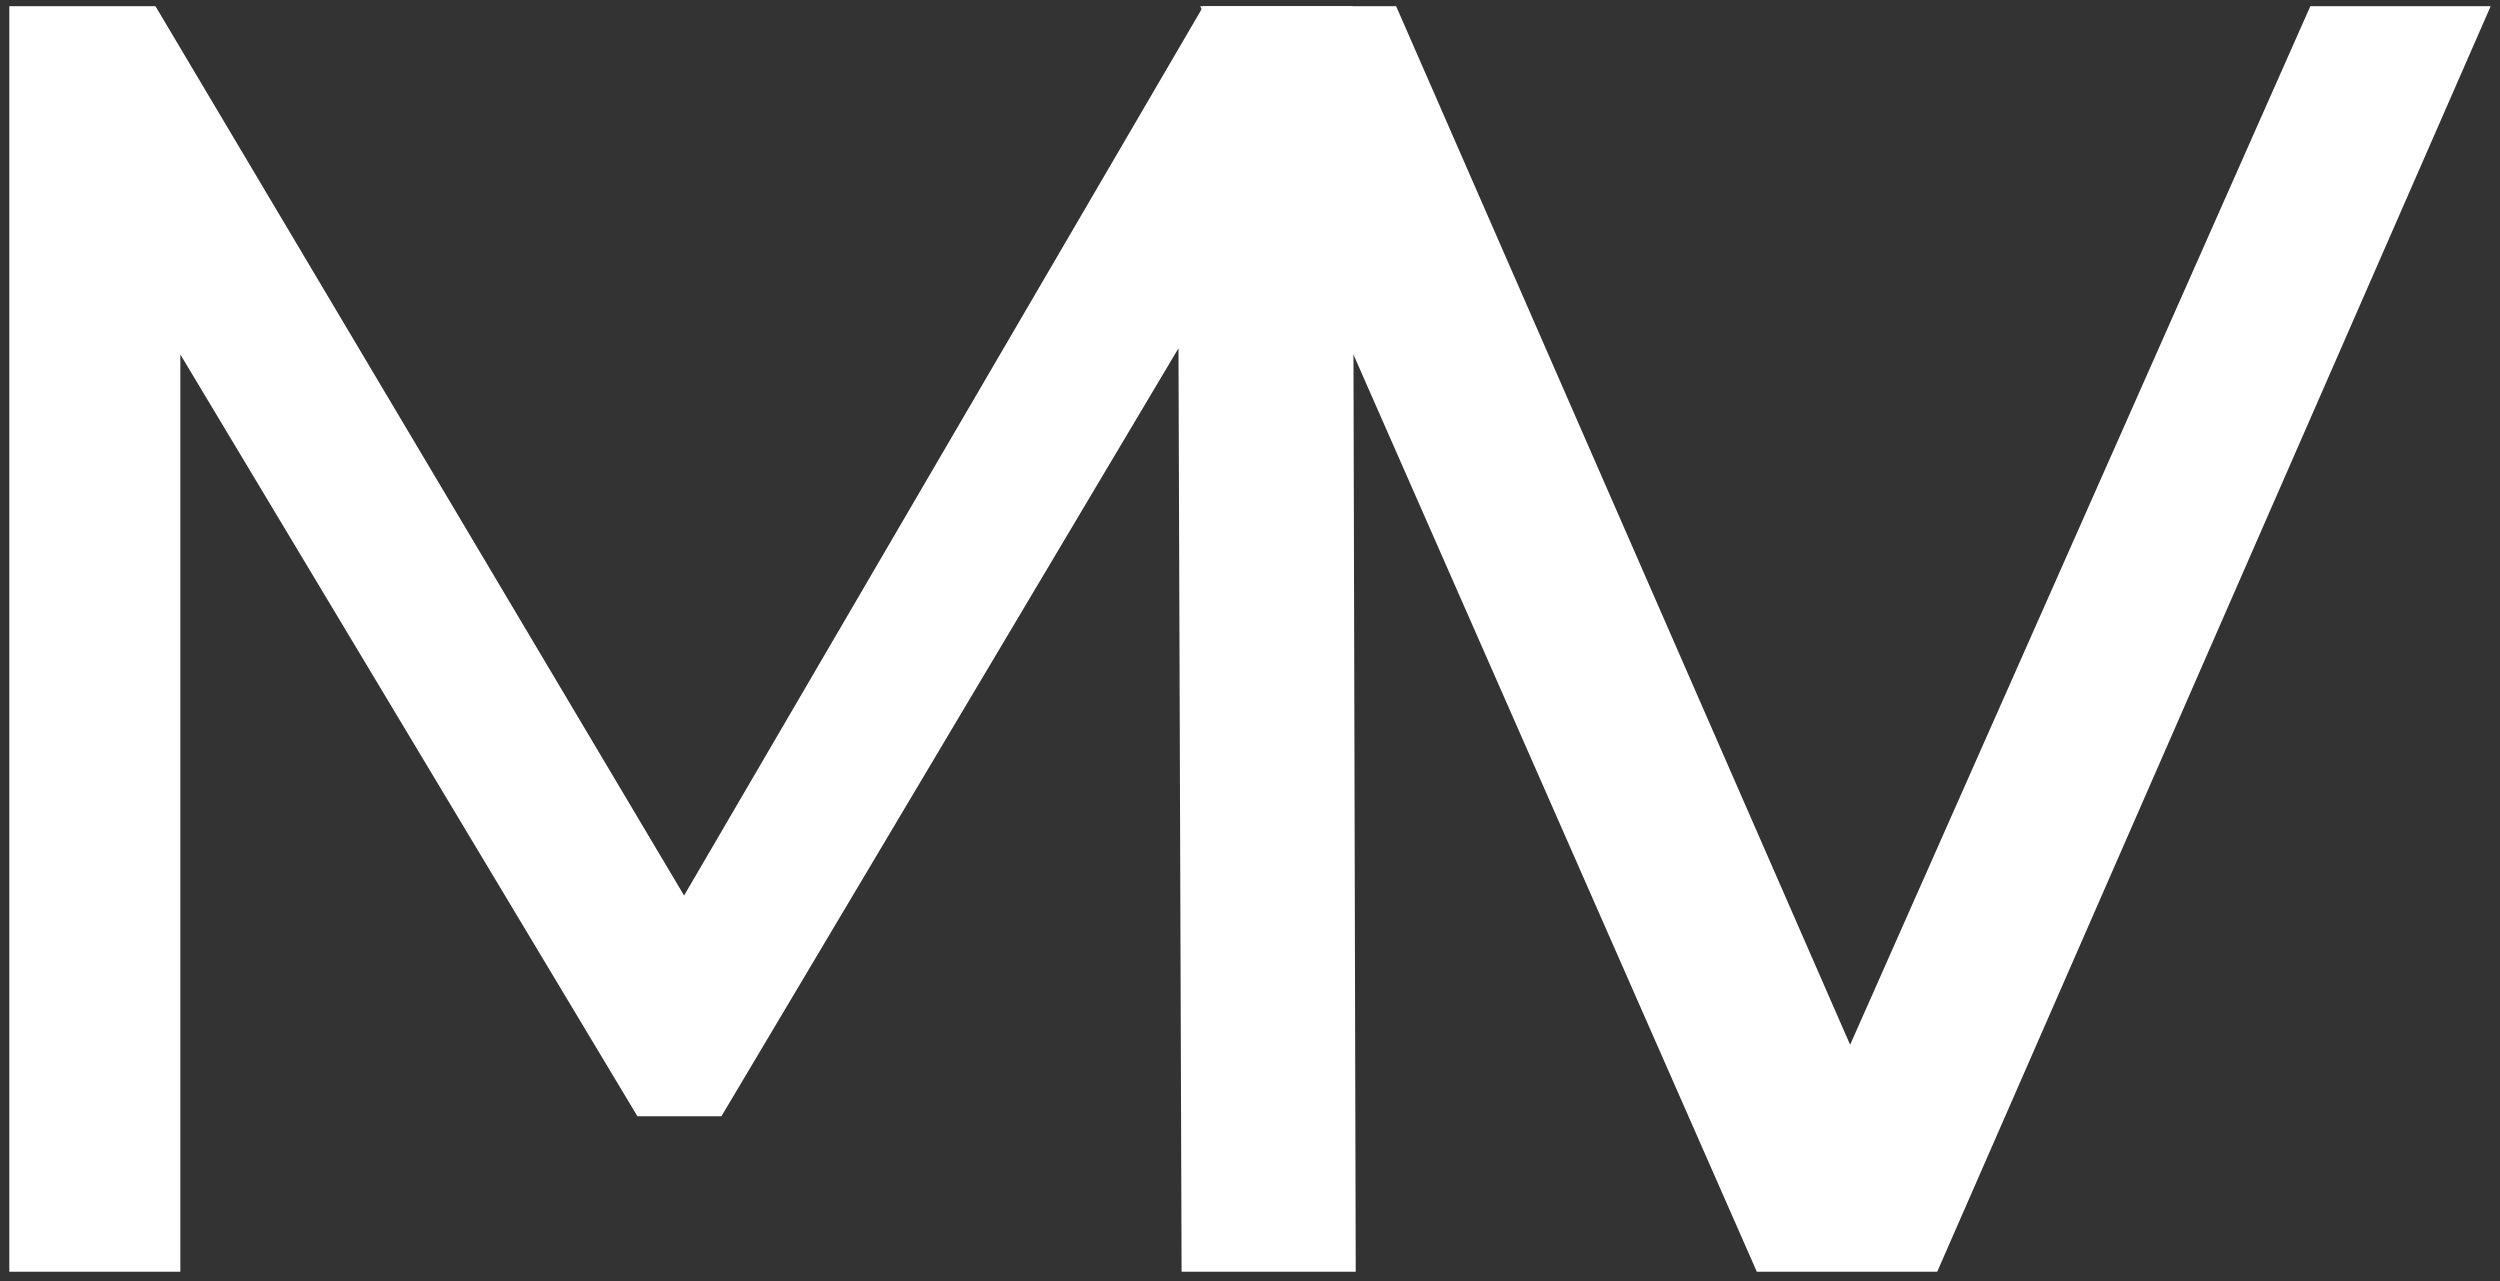 <?xml version="1.0" encoding="utf-8"?>
<!-- Generator: Adobe Illustrator 23.0.2, SVG Export Plug-In . SVG Version: 6.00 Build 0)  -->
<svg version="1.1" id="Livello_1" xmlns="http://www.w3.org/2000/svg" xmlns:xlink="http://www.w3.org/1999/xlink" x="0px" y="0px"
	 viewBox="0 0 80.4 41.2" style="enable-background:new 0 0 80.4 41.2;" xml:space="preserve">
<rect x="0" y="0" width="80.4" height="41.2" fill="#333333" stroke="none"/>
<style type="text/css">
	.st0{fill:#FFFFFF;}
</style>
<g>
	<polygon class="st0" points="43.5,0.2 38.7,0.2 22,28.8 5,0.2 0.3,0.2 0.3,40.9 5.8,40.9 5.8,11.4 20.5,35.9 23.2,35.9 37.9,11.2 
		38,40.9 43.6,40.9 	"/>
	<polygon class="st0" points="74.3,0.2 59.5,33.6 44.9,0.2 38.6,0.2 56.5,40.9 62.3,40.9 80.1,0.2 	"/>
</g>
</svg>
